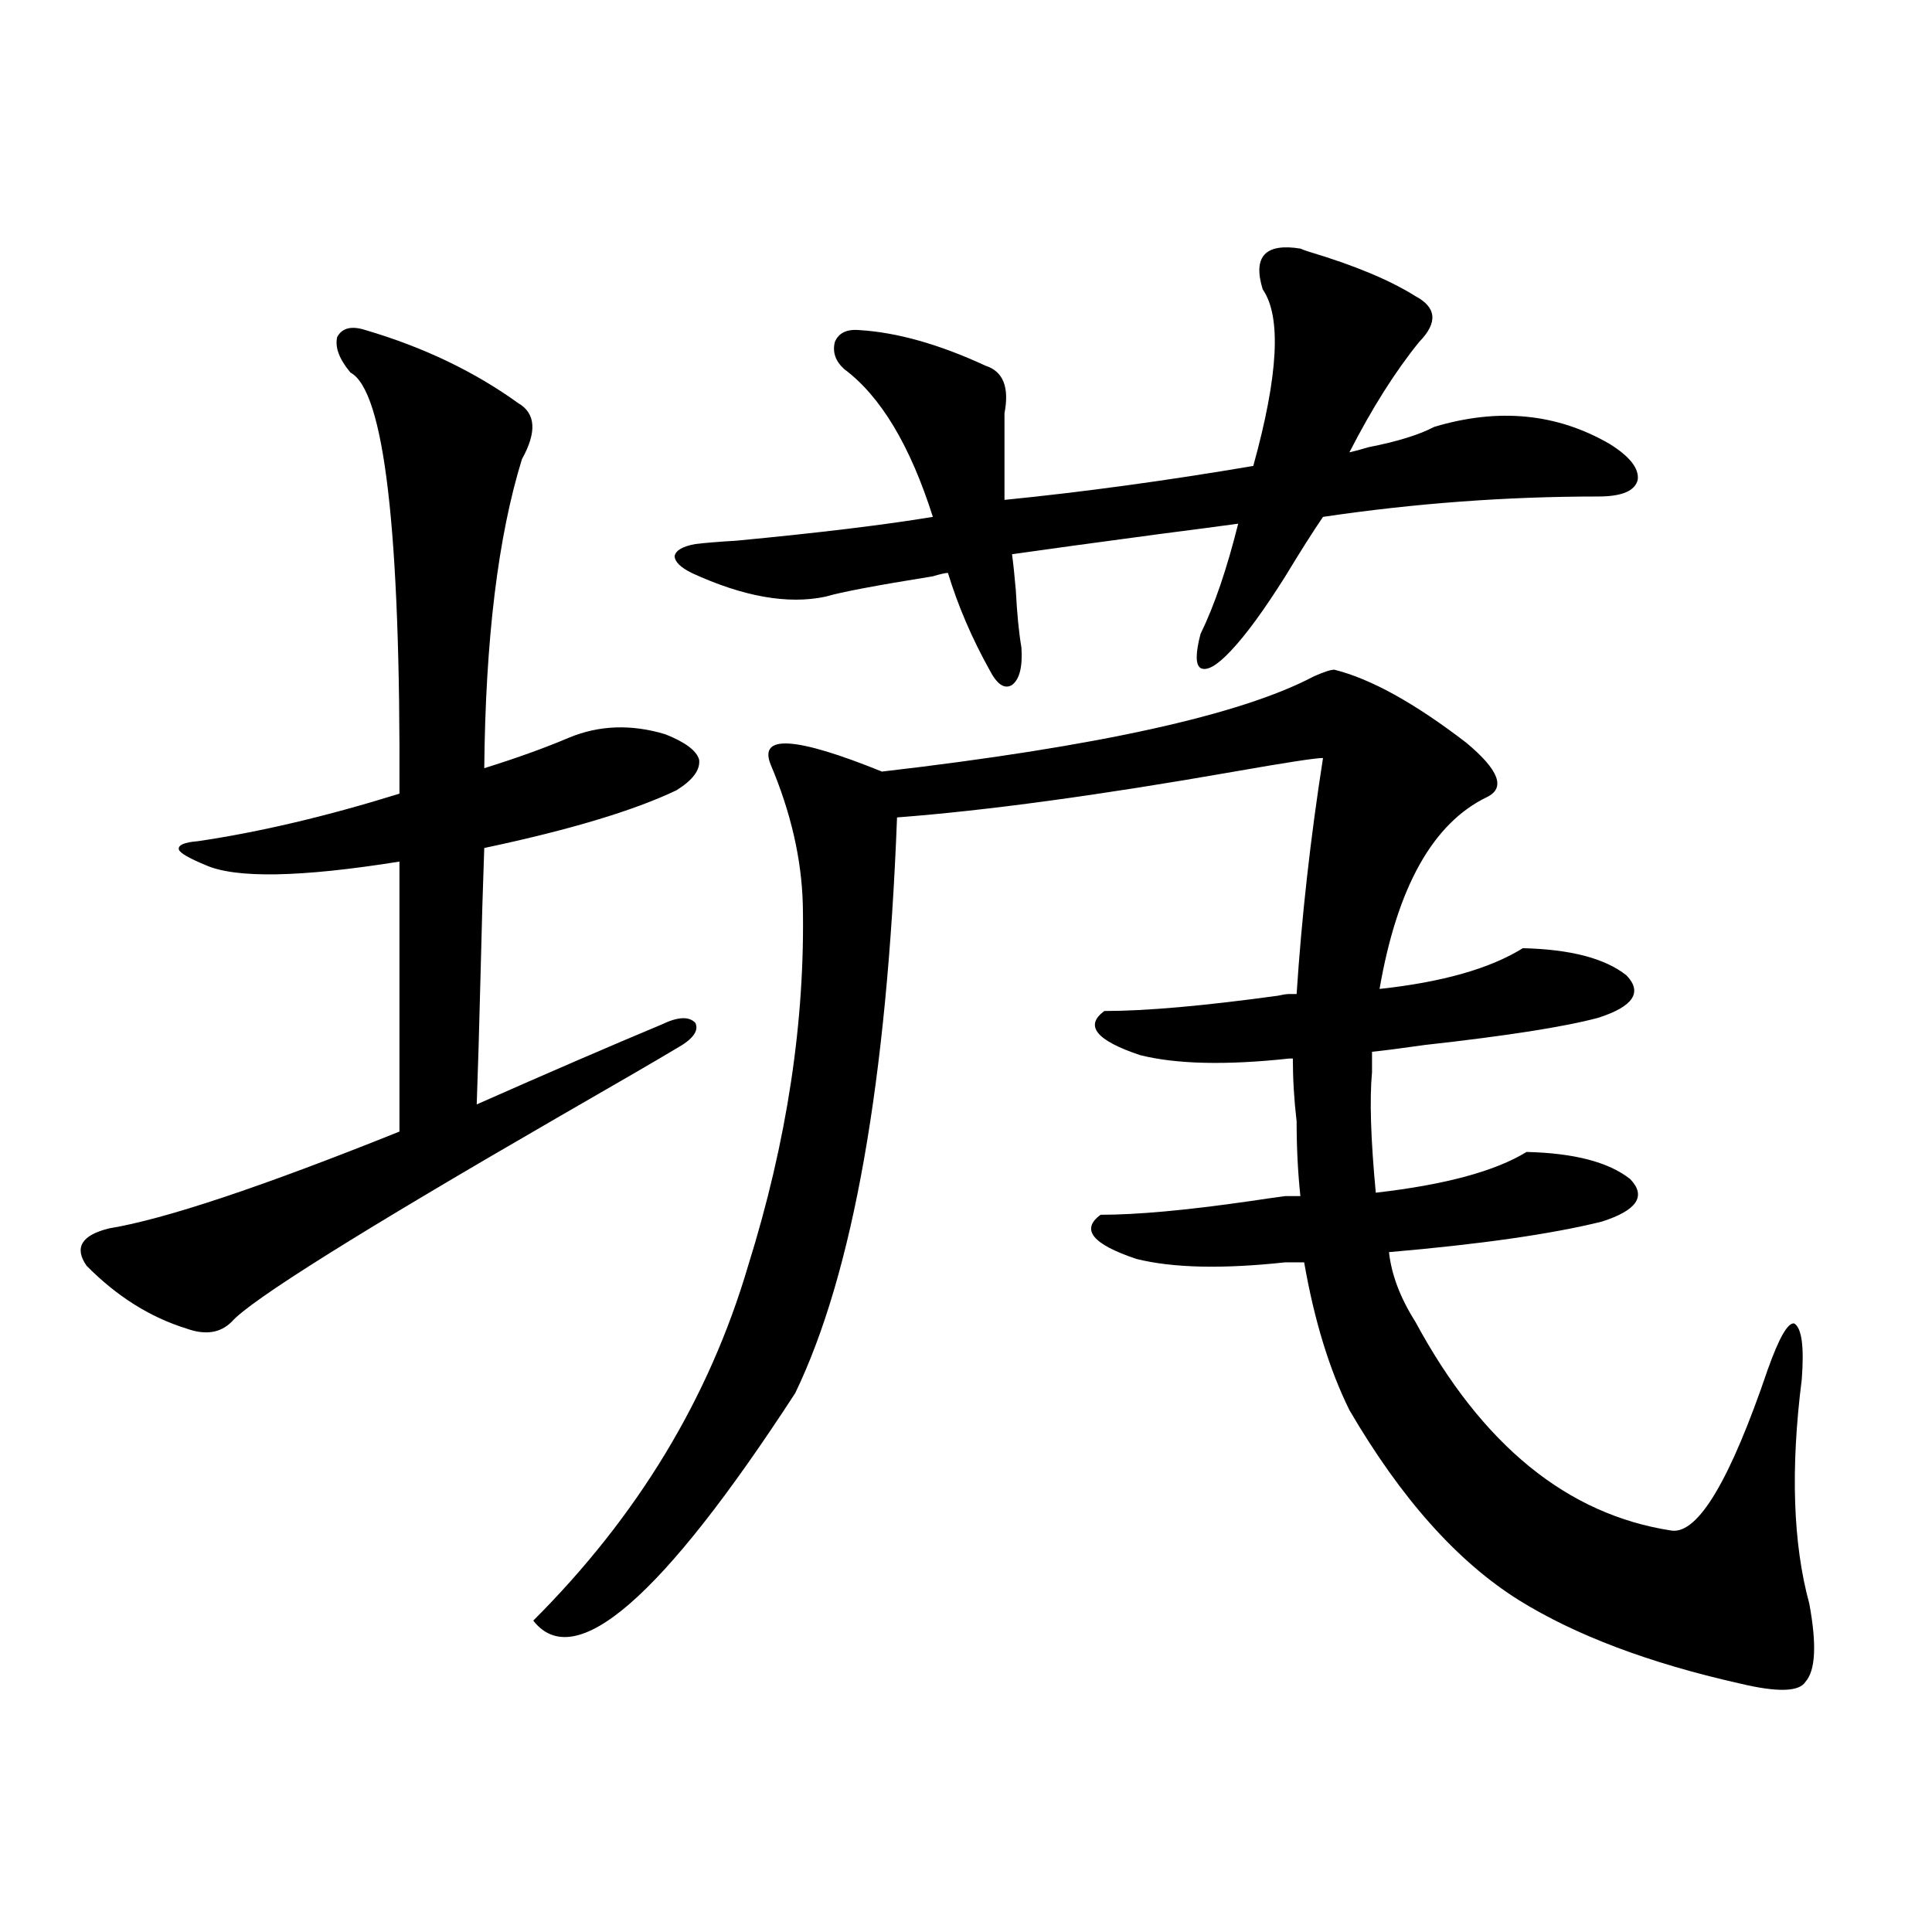 <?xml version="1.0" encoding="utf-8"?>
<!-- Generator: Adobe Illustrator 16.0.0, SVG Export Plug-In . SVG Version: 6.00 Build 0)  -->
<!DOCTYPE svg PUBLIC "-//W3C//DTD SVG 1.1//EN" "http://www.w3.org/Graphics/SVG/1.1/DTD/svg11.dtd">
<svg version="1.1" id="图层_1" xmlns="http://www.w3.org/2000/svg" xmlns:xlink="http://www.w3.org/1999/xlink" x="0px" y="0px"
	 width="1000px" height="1000px" viewBox="0 0 1000 1000" enable-background="new 0 0 1000 1000" xml:space="preserve">
<path d="M189.19,170.855c29.908,8.789,56.249,21.396,79.022,37.793c9.101,5.273,9.756,14.941,1.951,29.004
	c-12.362,39.853-18.871,93.164-19.512,159.961c16.905-5.273,31.539-10.547,43.901-15.82c15.609-6.44,32.194-7.031,49.755-1.758
	c10.396,4.106,16.25,8.501,17.561,13.184c0.641,5.273-3.262,10.547-11.707,15.82c-22.118,10.547-55.288,20.517-99.51,29.883
	c-0.655,17.578-1.311,39.853-1.951,66.797c-0.655,26.367-1.311,48.34-1.951,65.918c37.072-16.397,68.932-30.171,95.607-41.309
	c8.445-4.093,14.299-4.395,17.561-0.879c1.951,4.106-1.311,8.501-9.756,13.184c-9.756,5.864-29.923,17.578-60.486,35.156
	c-103.412,59.766-159.996,95.224-169.752,106.348c-5.854,5.864-13.658,7.031-23.414,3.516c-18.871-5.851-36.097-16.699-51.706-32.52
	c-6.509-9.366-2.606-15.82,11.707-19.336c28.612-4.683,78.688-21.382,150.24-50.098V445.953
	c-51.386,8.212-84.876,8.789-100.485,1.758c-8.46-3.516-13.018-6.152-13.658-7.91c-0.655-2.335,2.592-3.804,9.756-4.395
	c31.859-4.683,66.66-12.882,104.388-24.609c0.641-135.929-7.805-208.59-25.365-217.969c-5.854-7.031-8.14-13.184-6.829-18.457
	C177.148,169.688,182.026,168.521,189.19,170.855z M569.669,628.766c18.856,0,44.542-2.335,77.071-7.031
	c7.805-1.167,13.979-2.046,18.536-2.637h7.805c-1.311-12.305-1.951-25.187-1.951-38.672c-1.311-11.124-1.951-21.973-1.951-32.52
	h-1.951c-32.529,3.516-58.215,2.938-77.071-1.758c-22.773-7.608-28.947-15.229-18.536-22.852c21.463,0,51.371-2.637,89.754-7.91
	c2.592-0.577,4.543-0.879,5.854-0.879h3.902c2.592-39.839,7.149-80.558,13.658-122.168c-3.902,0-19.191,2.349-45.853,7.031
	c-70.242,12.305-128.457,20.215-174.63,23.73c-5.213,136.532-22.773,235.849-52.682,297.949
	C342.678,827.097,297.48,866.358,276.018,838.824c53.978-53.901,91.05-115.137,111.217-183.691
	c20.152-64.448,29.588-126.851,28.292-187.207c-0.655-23.429-6.188-47.461-16.585-72.07c-6.509-15.82,12.683-14.64,57.56,3.516
	c111.217-12.882,185.682-29.292,223.409-49.219c5.198-2.335,8.78-3.516,10.731-3.516c18.856,4.696,41.615,17.29,68.291,37.793
	c16.905,14.063,20.487,23.442,10.731,28.125c-27.972,13.485-46.508,46.582-55.608,99.316c32.515-3.516,57.225-10.547,74.145-21.094
	c24.71,0.591,42.591,5.273,53.657,14.063c8.445,8.789,3.567,16.122-14.634,21.973c-17.561,4.696-47.483,9.38-89.754,14.063
	c-12.362,1.758-21.463,2.938-27.316,3.516v10.547c-1.311,14.063-0.655,34.868,1.951,62.402
	c35.762-4.093,61.782-11.124,78.047-21.094c24.71,0.591,42.591,5.273,53.657,14.063c8.445,8.789,3.567,16.122-14.634,21.973
	c-26.021,6.454-62.772,11.728-110.241,15.82c1.296,11.728,5.854,23.73,13.658,36.035c34.466,63.872,78.688,99.907,132.68,108.105
	c13.658,1.758,30.243-26.065,49.755-83.496c5.854-16.397,10.396-24.308,13.658-23.73c3.902,2.349,5.198,12.017,3.902,29.004
	c-5.854,46.294-4.558,84.966,3.902,116.016c3.902,21.094,3.247,34.565-1.951,40.43c-3.262,5.273-14.634,5.562-34.146,0.879
	c-46.828-10.547-84.876-24.911-114.144-43.066c-31.874-19.913-61.142-52.734-87.803-98.438
	c-10.411-21.094-18.216-46.582-23.414-76.465h-9.756c-32.529,3.516-58.215,2.938-77.071-1.758
	C565.432,644.009,559.258,636.388,569.669,628.766z M673.081,128.668c1.296,0.59,2.927,1.181,4.878,1.758
	c23.414,7.031,41.615,14.652,54.633,22.852c11.052,5.863,11.707,13.773,1.951,23.73c-12.362,15.243-24.39,34.277-36.097,57.129
	c2.592-0.577,5.854-1.456,9.756-2.637c14.954-2.926,26.341-6.441,34.146-10.547c33.17-9.957,63.413-7.031,90.729,8.789
	c10.396,6.454,15.274,12.606,14.634,18.457c-1.311,5.863-8.14,8.789-20.487,8.789c-47.483,0-94.967,3.516-142.436,10.547
	c-5.213,7.622-11.707,17.88-19.512,30.762c-11.066,17.578-20.487,30.474-28.292,38.672c-7.164,7.622-12.362,10.547-15.609,8.789
	c-2.606-1.758-2.606-7.608,0-17.578c7.149-14.64,13.658-33.687,19.512-57.129c-8.46,1.181-21.798,2.938-39.999,5.273
	c-35.121,4.696-60.821,8.212-77.071,10.547c0.641,4.696,1.296,10.849,1.951,18.457c0.641,12.305,1.616,22.274,2.927,29.883
	c0.641,9.97-0.976,16.411-4.878,19.336c-3.902,2.349-7.805-0.288-11.707-7.91c-9.115-16.397-16.265-33.097-21.463-50.098
	c-1.311,0-3.902,0.591-7.805,1.758c-29.268,4.696-47.804,8.212-55.608,10.547c-19.512,4.106-42.605,0-69.267-12.305
	c-5.854-2.925-8.78-5.851-8.78-8.789c0.641-2.925,4.223-4.972,10.731-6.152c4.543-0.577,11.707-1.167,21.463-1.758
	c42.926-4.093,76.736-8.198,101.461-12.305c-11.707-36.914-26.996-62.402-45.853-76.465c-4.558-4.093-6.188-8.789-4.878-14.063
	c1.951-4.684,6.174-6.729,12.683-6.152c19.512,1.181,41.295,7.333,65.364,18.457c9.101,2.938,12.348,11.137,9.756,24.609v44.824
	c40.975-4.093,83.9-9.957,128.777-17.578c13.003-46.871,14.634-77.344,4.878-91.406
	C648.356,132.773,654.865,125.742,673.081,128.668z"/>
</svg>

